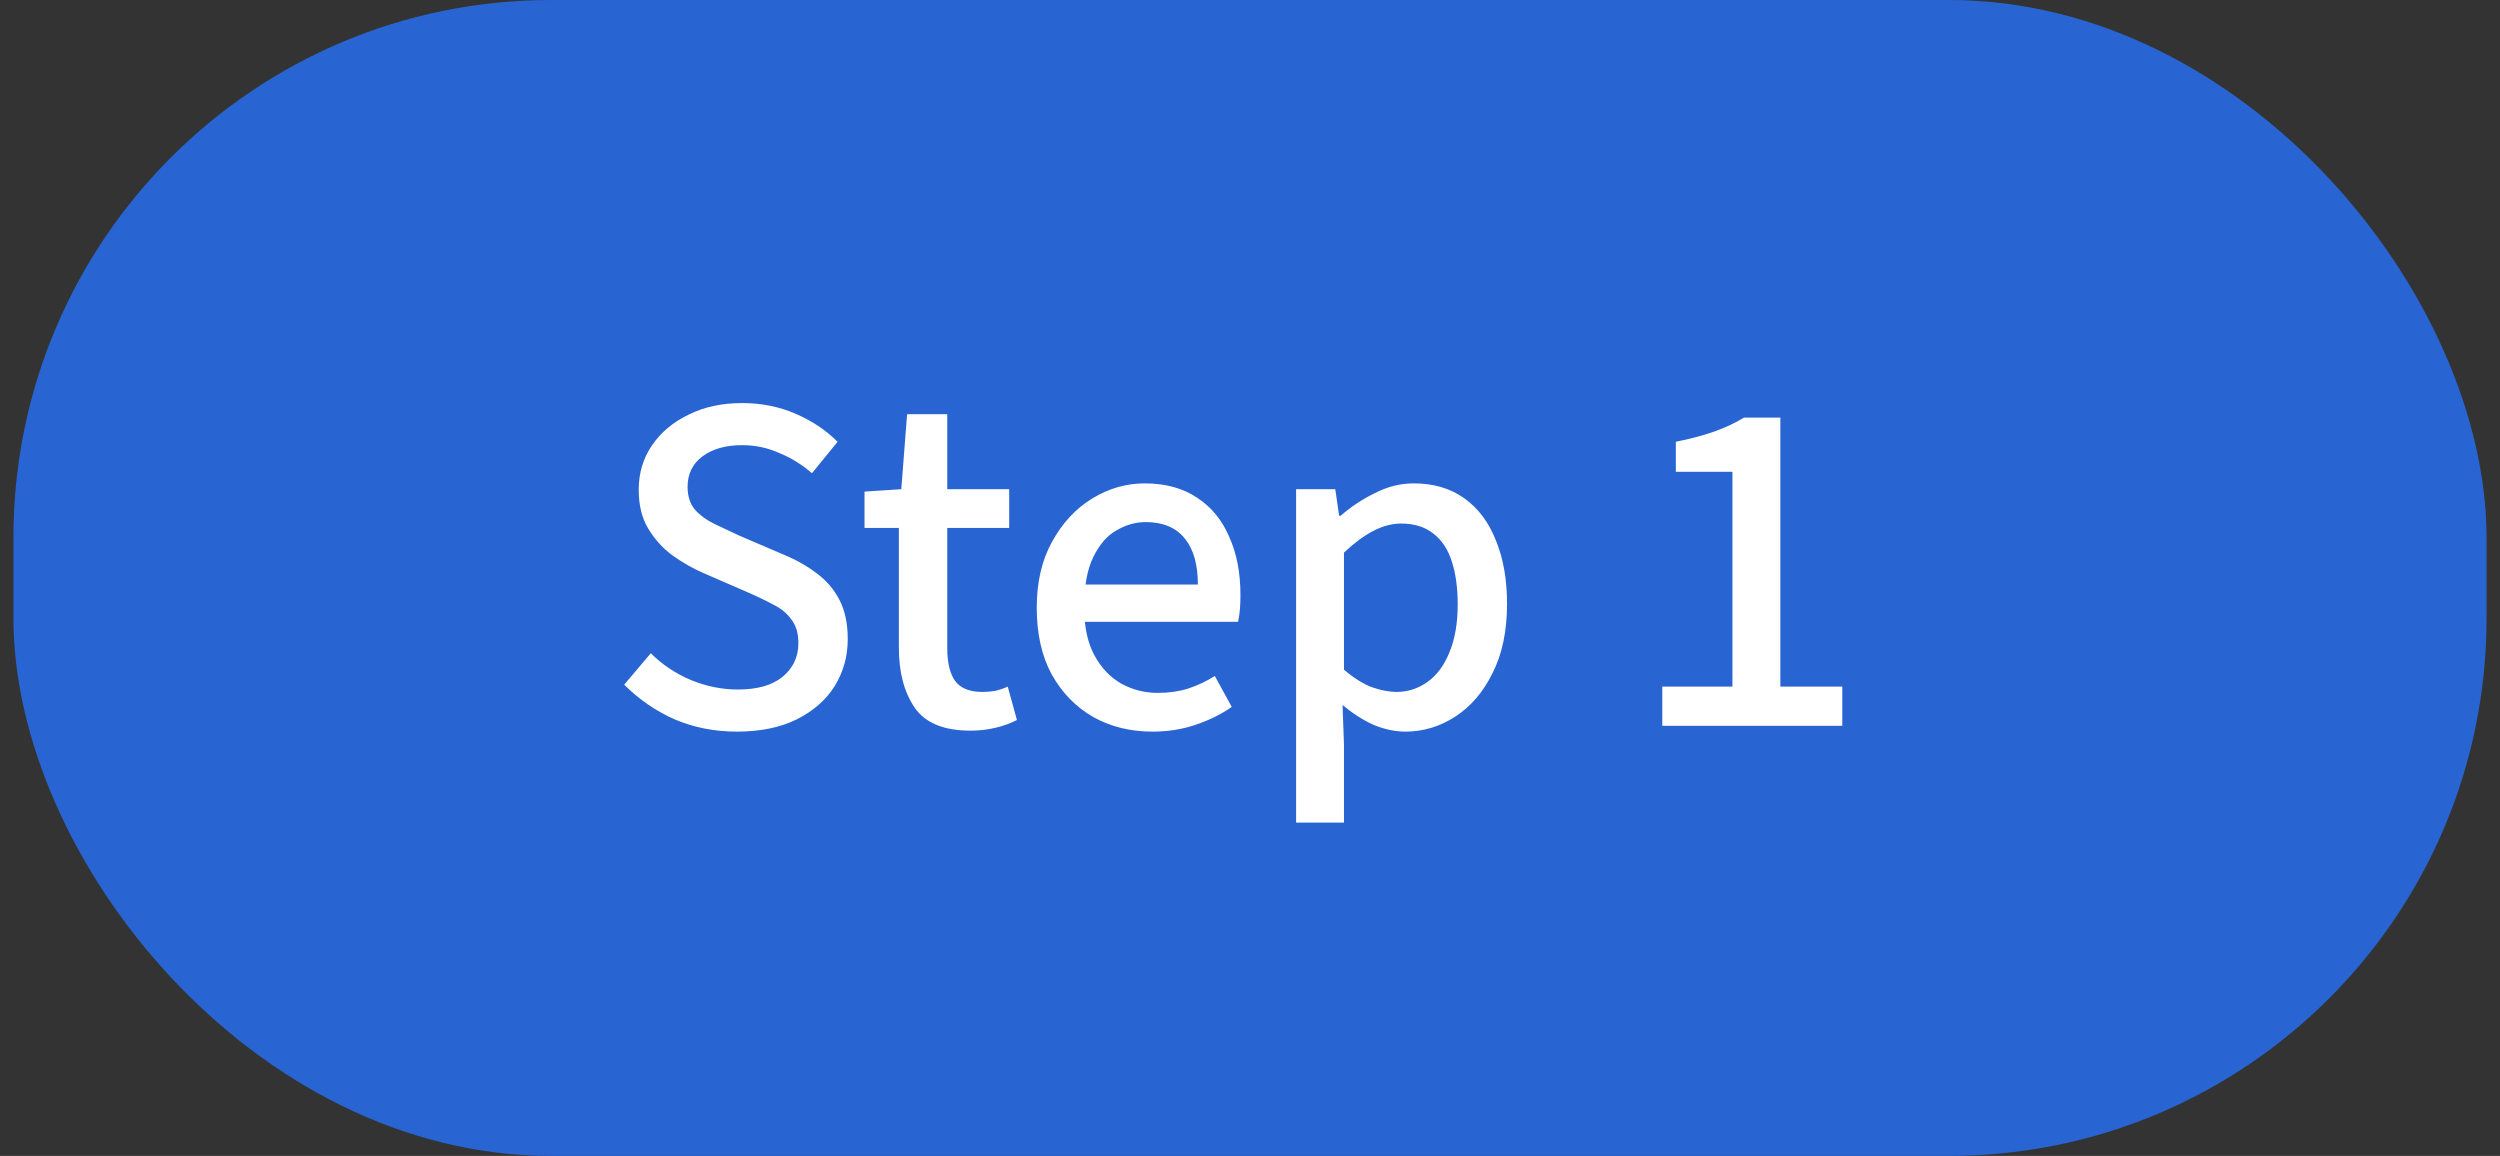 <svg width="93" height="43" viewBox="0 0 93 43" fill="none" xmlns="http://www.w3.org/2000/svg">
<rect x="0" y="0" width="93" height="43" fill="#333333" stroke="none"/>
<rect x="0.5" width="92" height="43" rx="20" fill="#2865D2"/>
<path d="M27.414 27.216C26.586 27.216 25.818 27.066 25.11 26.766C24.402 26.454 23.772 26.022 23.22 25.47L24.21 24.3C24.63 24.72 25.122 25.05 25.686 25.29C26.262 25.53 26.85 25.65 27.45 25.65C28.17 25.65 28.722 25.494 29.106 25.182C29.502 24.858 29.7 24.438 29.7 23.922C29.7 23.562 29.616 23.274 29.448 23.058C29.292 22.83 29.07 22.644 28.782 22.5C28.494 22.344 28.17 22.188 27.81 22.032L26.154 21.312C25.77 21.144 25.392 20.928 25.02 20.664C24.66 20.4 24.36 20.07 24.12 19.674C23.88 19.278 23.76 18.792 23.76 18.216C23.76 17.604 23.922 17.058 24.246 16.578C24.582 16.086 25.038 15.702 25.614 15.426C26.19 15.138 26.856 14.994 27.612 14.994C28.32 14.994 28.98 15.126 29.592 15.39C30.204 15.654 30.726 16.002 31.158 16.434L30.204 17.604C29.832 17.28 29.424 17.028 28.98 16.848C28.548 16.656 28.092 16.56 27.612 16.56C27 16.56 26.508 16.698 26.136 16.974C25.764 17.25 25.578 17.628 25.578 18.108C25.578 18.456 25.668 18.738 25.848 18.954C26.04 19.17 26.286 19.35 26.586 19.494C26.886 19.638 27.192 19.782 27.504 19.926L29.142 20.628C29.61 20.82 30.024 21.054 30.384 21.33C30.744 21.594 31.026 21.924 31.23 22.32C31.434 22.716 31.536 23.202 31.536 23.778C31.536 24.414 31.374 24.996 31.05 25.524C30.726 26.04 30.252 26.454 29.628 26.766C29.016 27.066 28.278 27.216 27.414 27.216ZM36.102 27.18C35.118 27.18 34.428 26.898 34.032 26.334C33.636 25.758 33.438 25.014 33.438 24.102V19.638H32.16V18.288L33.528 18.198L33.744 15.408H35.238V18.198H37.542V19.638H35.238V24.12C35.238 24.648 35.334 25.05 35.526 25.326C35.73 25.602 36.066 25.74 36.534 25.74C36.69 25.74 36.846 25.728 37.002 25.704C37.17 25.668 37.332 25.614 37.488 25.542L37.83 26.784C37.602 26.904 37.338 27 37.038 27.072C36.738 27.144 36.426 27.18 36.102 27.18ZM42.869 27.216C42.053 27.216 41.321 27.036 40.673 26.676C40.025 26.304 39.509 25.776 39.125 25.092C38.753 24.408 38.567 23.58 38.567 22.608C38.567 21.648 38.759 20.826 39.143 20.142C39.527 19.446 40.025 18.912 40.637 18.54C41.249 18.168 41.897 17.982 42.581 17.982C43.361 17.982 44.015 18.162 44.543 18.522C45.071 18.87 45.467 19.356 45.731 19.98C46.007 20.592 46.145 21.312 46.145 22.14C46.145 22.308 46.139 22.476 46.127 22.644C46.115 22.812 46.091 22.974 46.055 23.13H39.863V21.744H44.561C44.561 21 44.399 20.43 44.075 20.034C43.751 19.626 43.265 19.422 42.617 19.422C42.245 19.422 41.885 19.524 41.537 19.728C41.189 19.92 40.901 20.25 40.673 20.718C40.445 21.174 40.331 21.798 40.331 22.59C40.331 23.31 40.457 23.904 40.709 24.372C40.961 24.84 41.297 25.194 41.717 25.434C42.137 25.662 42.587 25.776 43.067 25.776C43.475 25.776 43.853 25.722 44.201 25.614C44.561 25.494 44.891 25.338 45.191 25.146L45.821 26.298C45.425 26.574 44.975 26.796 44.471 26.964C43.979 27.132 43.445 27.216 42.869 27.216ZM48.215 30.6V18.198H49.672L49.816 19.188H49.87C50.255 18.852 50.681 18.57 51.148 18.342C51.617 18.102 52.096 17.982 52.589 17.982C53.333 17.982 53.962 18.168 54.478 18.54C54.995 18.912 55.385 19.434 55.648 20.106C55.925 20.778 56.062 21.564 56.062 22.464C56.062 23.472 55.883 24.33 55.523 25.038C55.175 25.746 54.712 26.286 54.136 26.658C53.56 27.03 52.943 27.216 52.282 27.216C51.898 27.216 51.502 27.132 51.094 26.964C50.699 26.784 50.315 26.538 49.943 26.226L49.996 27.72V30.6H48.215ZM51.941 25.74C52.373 25.74 52.763 25.614 53.111 25.362C53.459 25.11 53.728 24.744 53.92 24.264C54.124 23.772 54.227 23.178 54.227 22.482C54.227 21.87 54.154 21.342 54.011 20.898C53.867 20.442 53.639 20.094 53.327 19.854C53.014 19.602 52.612 19.476 52.12 19.476C51.785 19.476 51.443 19.566 51.094 19.746C50.746 19.926 50.38 20.196 49.996 20.556V24.912C50.344 25.212 50.687 25.428 51.023 25.56C51.37 25.68 51.676 25.74 51.941 25.74ZM61.837 27V25.542H64.447V17.55H62.341V16.434C62.881 16.326 63.355 16.2 63.763 16.056C64.171 15.912 64.543 15.738 64.879 15.534H66.229V25.542H68.533V27H61.837Z" fill="white"/>
</svg>
